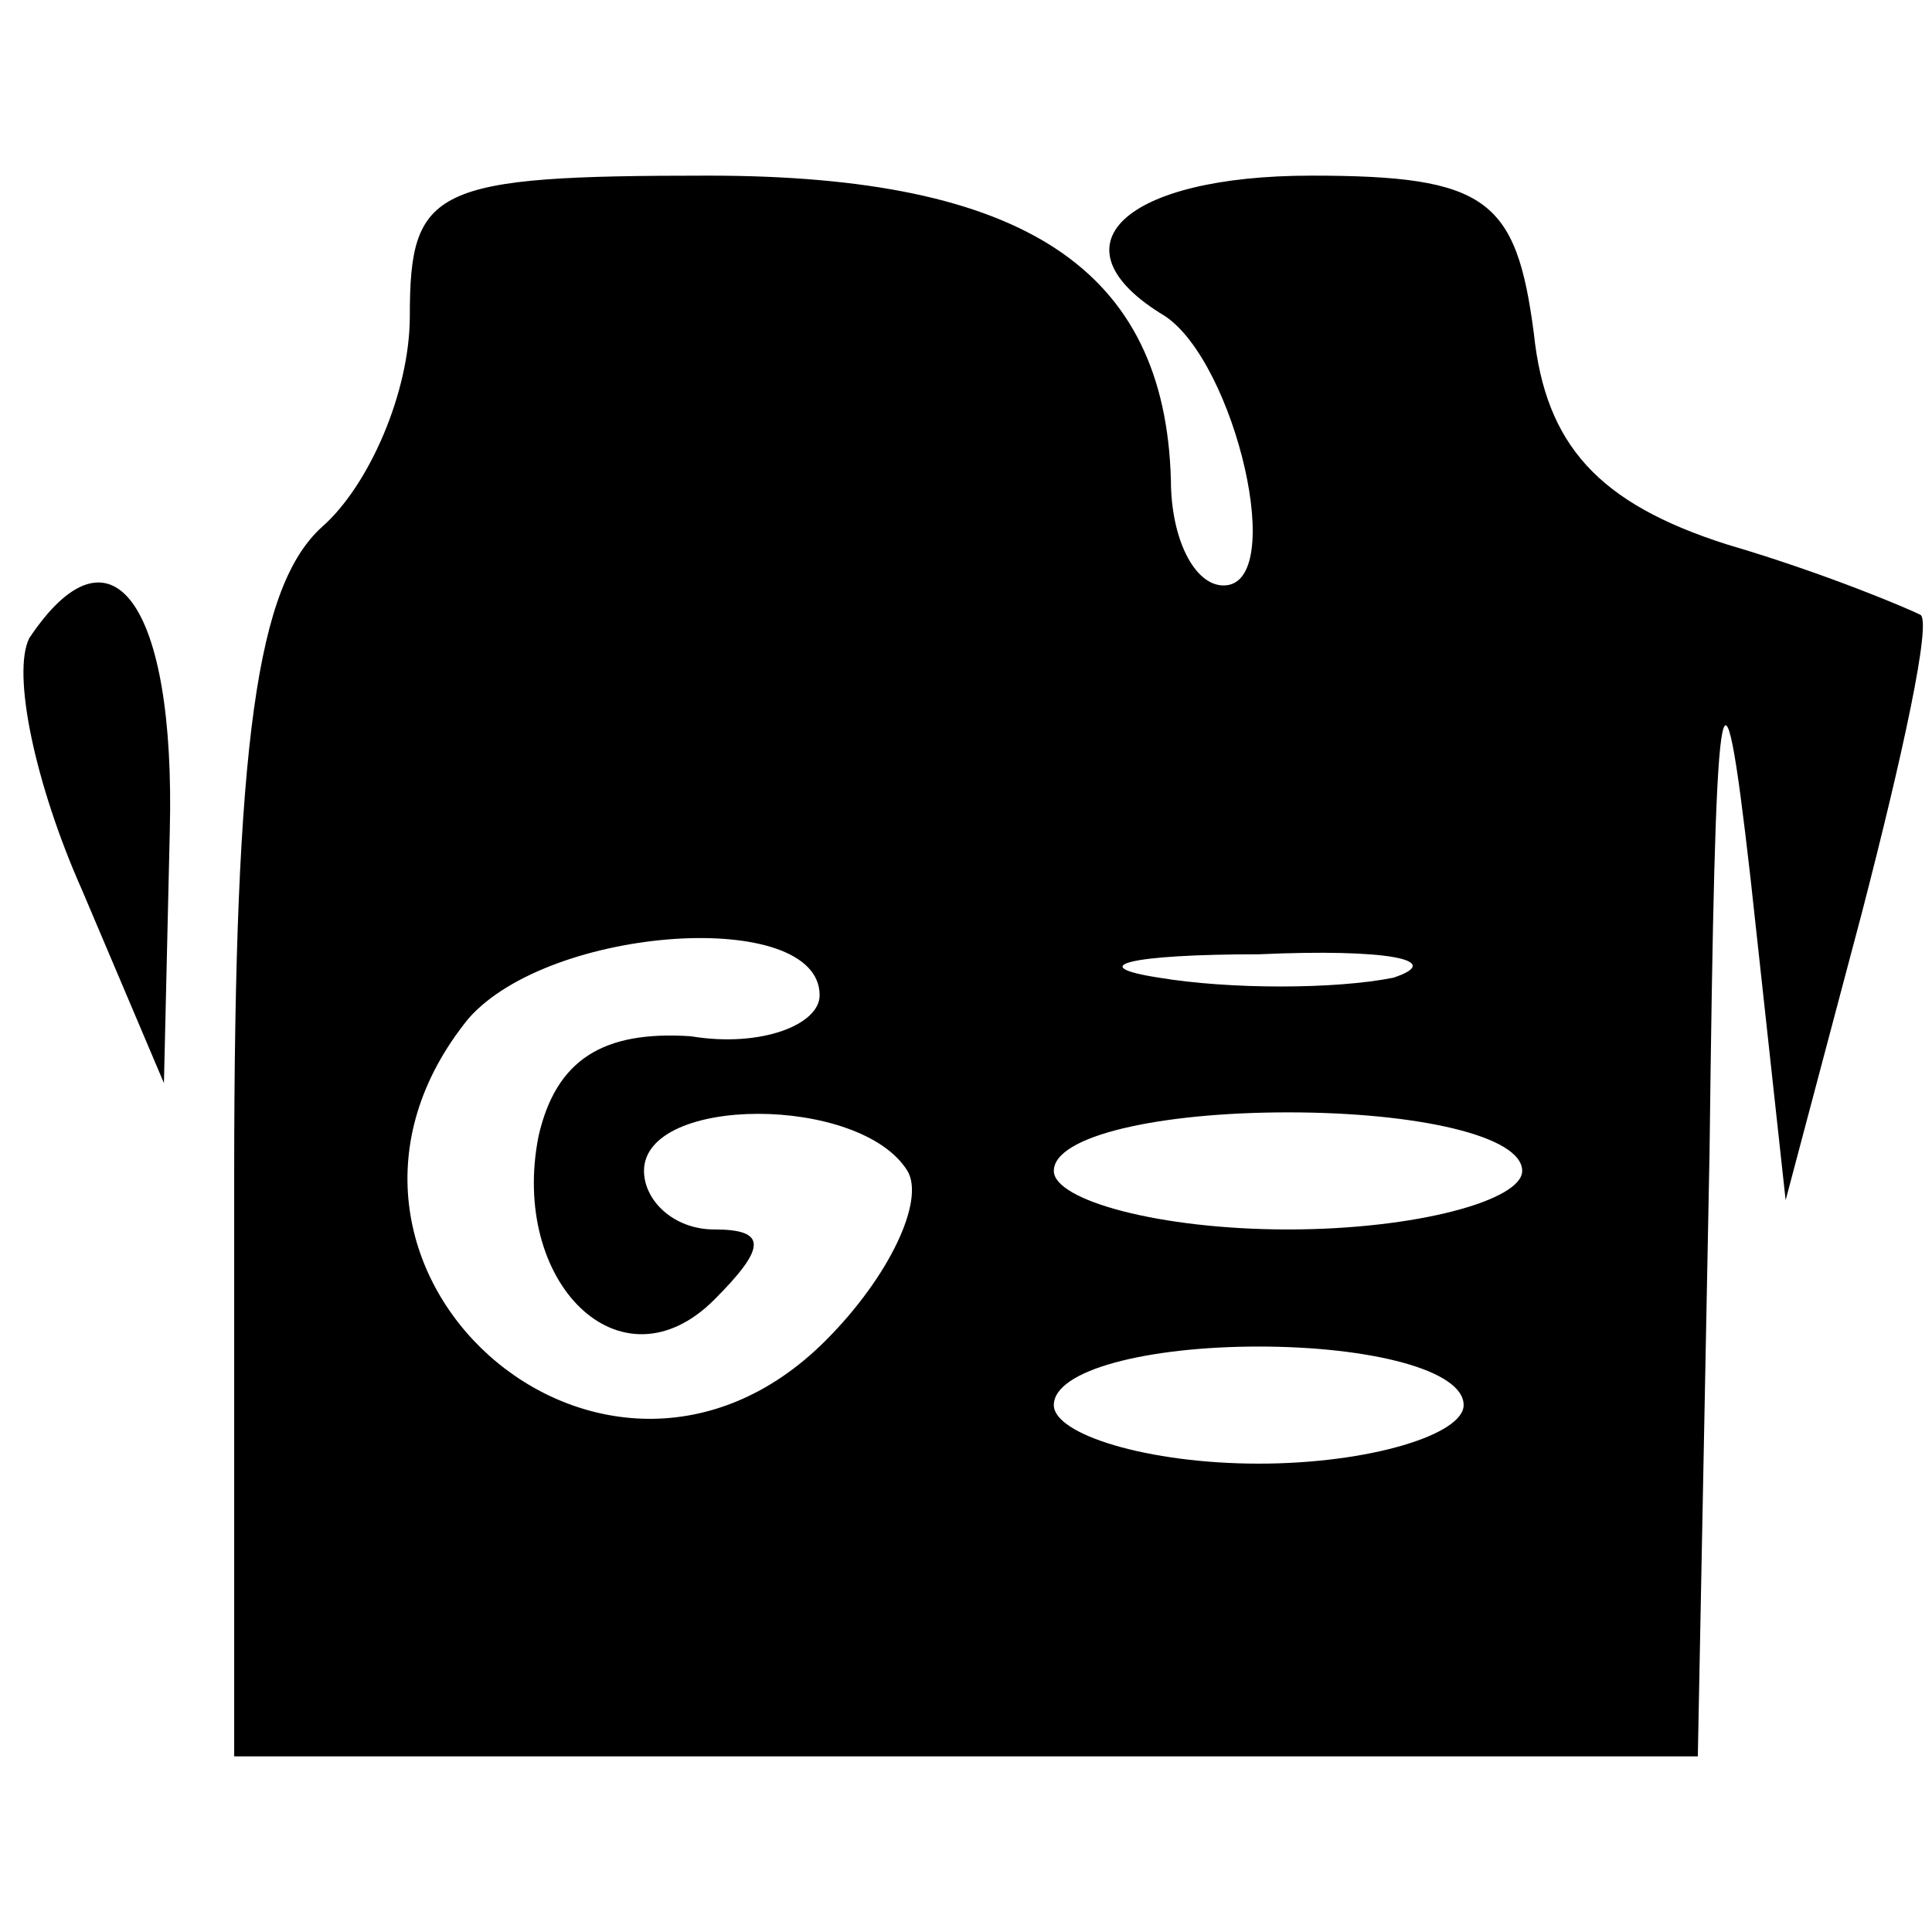 <?xml version="1.0" standalone="no"?>
<!DOCTYPE svg PUBLIC "-//W3C//DTD SVG 20010904//EN"
 "http://www.w3.org/TR/2001/REC-SVG-20010904/DTD/svg10.dtd">
<svg version="1.0" xmlns="http://www.w3.org/2000/svg"
 width="33pt" height="33pt" viewBox="0 0 33 33"
 preserveAspectRatio="xMidYMid meet">

<g transform="translate(0,33) scale(0.1,-0.1)"
fill="#000000" stroke="none">
<path d="M70 276 c0 -13 -7 -29 -15 -36 -11 -10 -15 -36 -15 -111 l0 -99 125
0 125 0 2 103 c1 82 2 91 7 47 l6 -55 13 49 c7 27 12 50 10 51 -2 1 -16 7 -33
12 -22 7 -31 17 -33 36 -3 23 -8 27 -38 27 -32 0 -45 -12 -25 -24 12 -8 21
-46 10 -46 -5 0 -9 8 -9 18 -1 36 -25 52 -79 52 -47 0 -51 -2 -51 -24z m70
-116 c0 -5 -10 -9 -22 -7 -15 1 -23 -4 -26 -17 -5 -25 14 -44 30 -28 9 9 9 12
0 12 -7 0 -12 5 -12 10 0 13 37 13 45 0 3 -5 -3 -18 -14 -29 -38 -38 -95 13
-61 55 14 16 60 19 60 4z m98 3 c-10 -2 -28 -2 -40 0 -13 2 -5 4 17 4 22 1 32
-1 23 -4z m22 -33 c0 -5 -18 -10 -40 -10 -22 0 -40 5 -40 10 0 6 18 10 40 10
22 0 40 -4 40 -10z m-10 -40 c0 -5 -16 -10 -35 -10 -19 0 -35 5 -35 10 0 6 16
10 35 10 19 0 35 -4 35 -10z"/>
<path d="M5 221 c-3 -6 1 -25 9 -43 l14 -33 1 43 c1 39 -10 54 -24 33z"/>
</g>
</svg>
